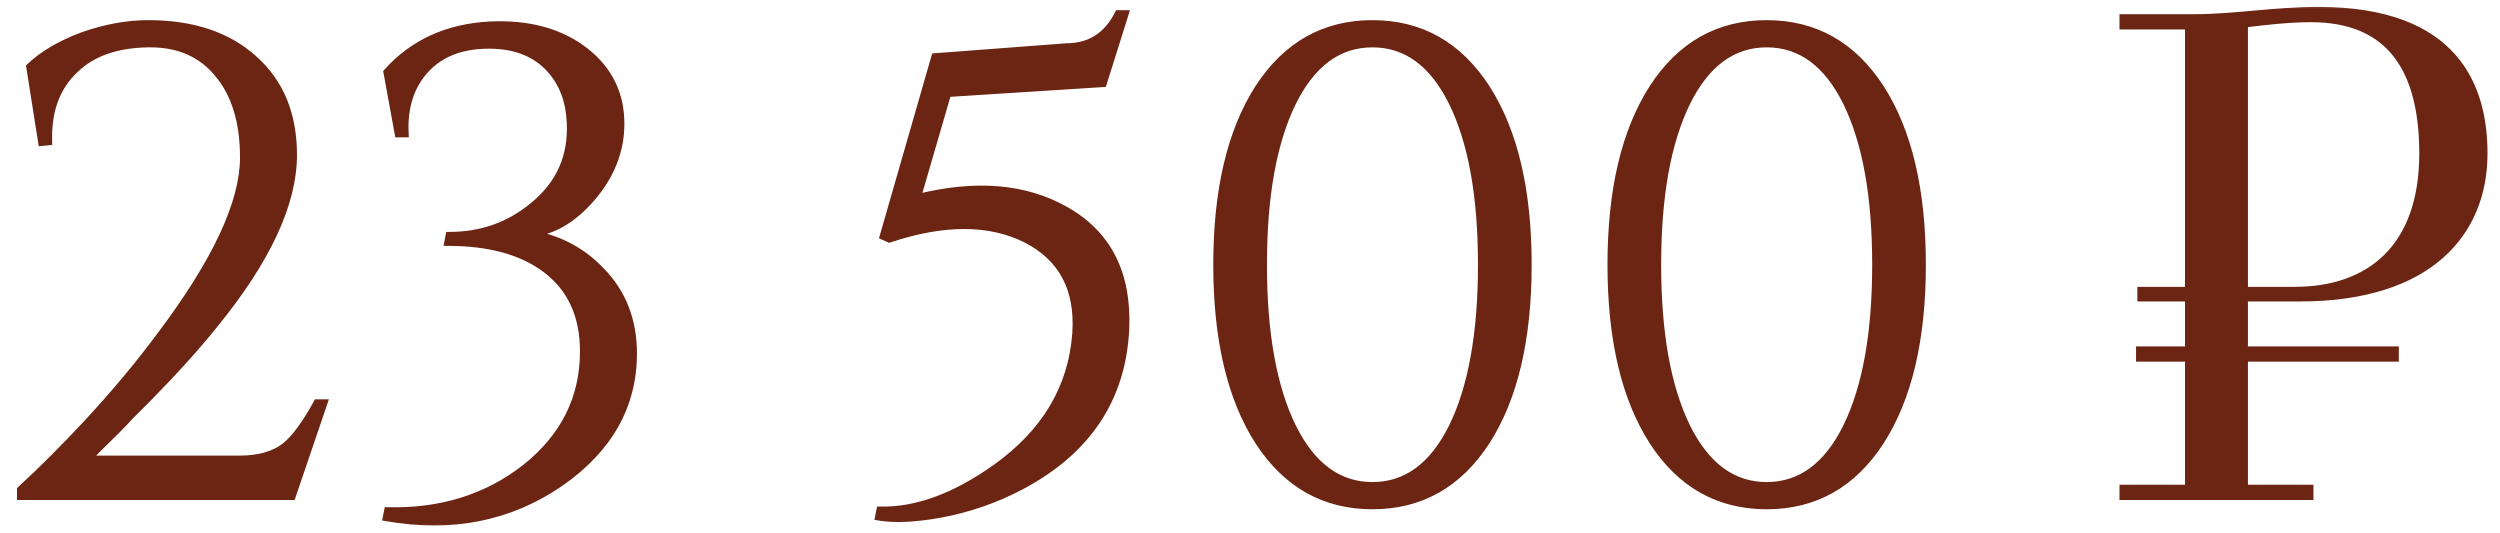 <?xml version="1.0" encoding="UTF-8"?> <svg xmlns="http://www.w3.org/2000/svg" width="136" height="29" viewBox="0 0 136 29" fill="none"><mask id="path-1-outside-1_412_20" maskUnits="userSpaceOnUse" x="0" y="0" width="136" height="29" fill="black"><rect fill="white" width="136" height="29"></rect><path d="M2.276 7.74L1.628 3.636C2.324 2.964 3.284 2.4 4.508 1.944C5.732 1.512 6.92 1.296 8.072 1.296C10.472 1.296 12.38 1.932 13.796 3.204C15.236 4.476 15.956 6.216 15.956 8.424C15.956 11.064 14.528 14.136 11.672 17.64C10.712 18.84 9.488 20.196 8 21.708L7.1 22.608C6.908 22.824 6.632 23.112 6.272 23.472C5.552 24.168 5.048 24.672 4.76 24.984H13.04C14.072 24.984 14.888 24.756 15.488 24.3C16.016 23.892 16.604 23.1 17.252 21.924H17.612L15.884 27H1.124V26.64C2.324 25.536 3.548 24.312 4.796 22.968C6.284 21.36 7.604 19.776 8.756 18.216C11.756 14.232 13.256 11.016 13.256 8.568C13.256 6.624 12.788 5.1 11.852 3.996C10.94 2.892 9.68 2.352 8.072 2.376C6.344 2.4 5.012 2.868 4.076 3.78C3.068 4.716 2.588 6.024 2.636 7.704L2.276 7.74ZM21.058 3.924C22.474 2.34 24.346 1.488 26.674 1.368C28.786 1.272 30.514 1.752 31.858 2.808C33.13 3.816 33.766 5.124 33.766 6.732C33.766 8.196 33.238 9.54 32.182 10.764C31.174 11.94 30.058 12.588 28.834 12.708C30.37 12.972 31.654 13.644 32.686 14.724C33.862 15.924 34.45 17.424 34.45 19.224C34.45 22.08 33.118 24.432 30.454 26.28C27.718 28.152 24.574 28.776 21.022 28.152L21.094 27.792C23.998 27.864 26.494 27.084 28.582 25.452C30.694 23.772 31.75 21.66 31.75 19.116C31.75 17.148 31.054 15.648 29.662 14.616C28.366 13.656 26.602 13.176 24.37 13.176L24.442 12.816C26.194 12.816 27.718 12.276 29.014 11.196C30.454 10.02 31.126 8.508 31.03 6.66C30.982 5.484 30.61 4.512 29.914 3.744C29.122 2.88 28.018 2.448 26.602 2.448C25.114 2.448 23.962 2.892 23.146 3.78C22.33 4.668 21.958 5.832 22.03 7.272H21.67L21.058 3.924ZM60.008 4.536L51.548 5.076L49.892 10.764C53.06 9.972 55.736 10.188 57.92 11.412C60.248 12.708 61.352 14.856 61.232 17.856C61.064 21.672 59.156 24.54 55.508 26.46C54.14 27.18 52.676 27.684 51.116 27.972C49.748 28.212 48.644 28.26 47.804 28.116L47.876 27.756C49.844 27.804 51.944 27.036 54.176 25.452C56.864 23.532 58.316 21.096 58.532 18.144C58.7 15.72 57.788 14.004 55.796 12.996C53.804 12.012 51.332 12.012 48.38 12.996L48.056 12.852L50.864 3.096L57.992 2.556C59.288 2.556 60.236 1.956 60.836 0.756H61.196L60.008 4.536ZM74.662 1.296C77.278 1.296 79.342 2.46 80.854 4.788C82.366 7.14 83.122 10.344 83.122 14.4C83.122 18.456 82.366 21.66 80.854 24.012C79.342 26.34 77.278 27.504 74.662 27.504C72.046 27.504 69.982 26.34 68.47 24.012C66.958 21.66 66.202 18.456 66.202 14.4C66.202 10.344 66.958 7.14 68.47 4.788C69.982 2.46 72.046 1.296 74.662 1.296ZM74.662 2.376C72.814 2.376 71.362 3.444 70.306 5.58C69.25 7.74 68.722 10.68 68.722 14.4C68.722 18.12 69.25 21.06 70.306 23.22C71.362 25.356 72.814 26.424 74.662 26.424C76.51 26.424 77.962 25.356 79.018 23.22C80.074 21.06 80.602 18.12 80.602 14.4C80.602 10.68 80.074 7.74 79.018 5.58C77.962 3.444 76.51 2.376 74.662 2.376ZM96.107 1.296C98.723 1.296 100.787 2.46 102.299 4.788C103.811 7.14 104.567 10.344 104.567 14.4C104.567 18.456 103.811 21.66 102.299 24.012C100.787 26.34 98.723 27.504 96.107 27.504C93.491 27.504 91.427 26.34 89.915 24.012C88.403 21.66 87.647 18.456 87.647 14.4C87.647 10.344 88.403 7.14 89.915 4.788C91.427 2.46 93.491 1.296 96.107 1.296ZM96.107 2.376C94.259 2.376 92.807 3.444 91.751 5.58C90.695 7.74 90.167 10.68 90.167 14.4C90.167 18.12 90.695 21.06 91.751 23.22C92.807 25.356 94.259 26.424 96.107 26.424C97.955 26.424 99.407 25.356 100.463 23.22C101.519 21.06 102.047 18.12 102.047 14.4C102.047 10.68 101.519 7.74 100.463 5.58C99.407 3.444 97.955 2.376 96.107 2.376ZM115.5 27V26.568H119.064V19.476H116.4V19.044H119.064V16.2H116.472V15.804H119.064V1.404H115.5V0.972H119.388C121.548 0.972 123.708 0.576 126.12 0.576C133.608 0.576 135.12 4.752 135.12 8.352C135.12 12.672 132.132 16.2 125.112 16.2H122.088V19.044H130.296V19.476H122.088V26.568H125.652V27H115.5ZM122.088 1.296V15.804H124.824C128.928 15.804 131.808 13.464 131.808 8.352C131.808 3.888 130.116 1.008 125.724 1.008C124.5 1.008 123.276 1.152 122.088 1.296Z"></path></mask><path d="M2.276 7.74L1.628 3.636C2.324 2.964 3.284 2.4 4.508 1.944C5.732 1.512 6.92 1.296 8.072 1.296C10.472 1.296 12.38 1.932 13.796 3.204C15.236 4.476 15.956 6.216 15.956 8.424C15.956 11.064 14.528 14.136 11.672 17.64C10.712 18.84 9.488 20.196 8 21.708L7.1 22.608C6.908 22.824 6.632 23.112 6.272 23.472C5.552 24.168 5.048 24.672 4.76 24.984H13.04C14.072 24.984 14.888 24.756 15.488 24.3C16.016 23.892 16.604 23.1 17.252 21.924H17.612L15.884 27H1.124V26.64C2.324 25.536 3.548 24.312 4.796 22.968C6.284 21.36 7.604 19.776 8.756 18.216C11.756 14.232 13.256 11.016 13.256 8.568C13.256 6.624 12.788 5.1 11.852 3.996C10.94 2.892 9.68 2.352 8.072 2.376C6.344 2.4 5.012 2.868 4.076 3.78C3.068 4.716 2.588 6.024 2.636 7.704L2.276 7.74ZM21.058 3.924C22.474 2.34 24.346 1.488 26.674 1.368C28.786 1.272 30.514 1.752 31.858 2.808C33.13 3.816 33.766 5.124 33.766 6.732C33.766 8.196 33.238 9.54 32.182 10.764C31.174 11.94 30.058 12.588 28.834 12.708C30.37 12.972 31.654 13.644 32.686 14.724C33.862 15.924 34.45 17.424 34.45 19.224C34.45 22.08 33.118 24.432 30.454 26.28C27.718 28.152 24.574 28.776 21.022 28.152L21.094 27.792C23.998 27.864 26.494 27.084 28.582 25.452C30.694 23.772 31.75 21.66 31.75 19.116C31.75 17.148 31.054 15.648 29.662 14.616C28.366 13.656 26.602 13.176 24.37 13.176L24.442 12.816C26.194 12.816 27.718 12.276 29.014 11.196C30.454 10.02 31.126 8.508 31.03 6.66C30.982 5.484 30.61 4.512 29.914 3.744C29.122 2.88 28.018 2.448 26.602 2.448C25.114 2.448 23.962 2.892 23.146 3.78C22.33 4.668 21.958 5.832 22.03 7.272H21.67L21.058 3.924ZM60.008 4.536L51.548 5.076L49.892 10.764C53.06 9.972 55.736 10.188 57.92 11.412C60.248 12.708 61.352 14.856 61.232 17.856C61.064 21.672 59.156 24.54 55.508 26.46C54.14 27.18 52.676 27.684 51.116 27.972C49.748 28.212 48.644 28.26 47.804 28.116L47.876 27.756C49.844 27.804 51.944 27.036 54.176 25.452C56.864 23.532 58.316 21.096 58.532 18.144C58.7 15.72 57.788 14.004 55.796 12.996C53.804 12.012 51.332 12.012 48.38 12.996L48.056 12.852L50.864 3.096L57.992 2.556C59.288 2.556 60.236 1.956 60.836 0.756H61.196L60.008 4.536ZM74.662 1.296C77.278 1.296 79.342 2.46 80.854 4.788C82.366 7.14 83.122 10.344 83.122 14.4C83.122 18.456 82.366 21.66 80.854 24.012C79.342 26.34 77.278 27.504 74.662 27.504C72.046 27.504 69.982 26.34 68.47 24.012C66.958 21.66 66.202 18.456 66.202 14.4C66.202 10.344 66.958 7.14 68.47 4.788C69.982 2.46 72.046 1.296 74.662 1.296ZM74.662 2.376C72.814 2.376 71.362 3.444 70.306 5.58C69.25 7.74 68.722 10.68 68.722 14.4C68.722 18.12 69.25 21.06 70.306 23.22C71.362 25.356 72.814 26.424 74.662 26.424C76.51 26.424 77.962 25.356 79.018 23.22C80.074 21.06 80.602 18.12 80.602 14.4C80.602 10.68 80.074 7.74 79.018 5.58C77.962 3.444 76.51 2.376 74.662 2.376ZM96.107 1.296C98.723 1.296 100.787 2.46 102.299 4.788C103.811 7.14 104.567 10.344 104.567 14.4C104.567 18.456 103.811 21.66 102.299 24.012C100.787 26.34 98.723 27.504 96.107 27.504C93.491 27.504 91.427 26.34 89.915 24.012C88.403 21.66 87.647 18.456 87.647 14.4C87.647 10.344 88.403 7.14 89.915 4.788C91.427 2.46 93.491 1.296 96.107 1.296ZM96.107 2.376C94.259 2.376 92.807 3.444 91.751 5.58C90.695 7.74 90.167 10.68 90.167 14.4C90.167 18.12 90.695 21.06 91.751 23.22C92.807 25.356 94.259 26.424 96.107 26.424C97.955 26.424 99.407 25.356 100.463 23.22C101.519 21.06 102.047 18.12 102.047 14.4C102.047 10.68 101.519 7.74 100.463 5.58C99.407 3.444 97.955 2.376 96.107 2.376ZM115.5 27V26.568H119.064V19.476H116.4V19.044H119.064V16.2H116.472V15.804H119.064V1.404H115.5V0.972H119.388C121.548 0.972 123.708 0.576 126.12 0.576C133.608 0.576 135.12 4.752 135.12 8.352C135.12 12.672 132.132 16.2 125.112 16.2H122.088V19.044H130.296V19.476H122.088V26.568H125.652V27H115.5ZM122.088 1.296V15.804H124.824C128.928 15.804 131.808 13.464 131.808 8.352C131.808 3.888 130.116 1.008 125.724 1.008C124.5 1.008 123.276 1.152 122.088 1.296Z" fill="#6C2513"></path><path d="M2.276 7.74L2.078 7.771L2.108 7.958L2.296 7.939L2.276 7.74ZM1.628 3.636L1.489 3.492L1.414 3.564L1.43 3.667L1.628 3.636ZM4.508 1.944L4.441 1.755L4.438 1.757L4.508 1.944ZM13.796 3.204L13.662 3.353L13.664 3.354L13.796 3.204ZM11.672 17.64L11.517 17.514L11.516 17.515L11.672 17.64ZM8 21.708L8.141 21.849L8.143 21.848L8 21.708ZM7.1 22.608L6.958 22.466L6.951 22.475L7.1 22.608ZM6.272 23.472L6.411 23.616L6.413 23.613L6.272 23.472ZM4.76 24.984L4.613 24.848L4.303 25.184H4.76V24.984ZM15.488 24.3L15.609 24.459L15.61 24.458L15.488 24.3ZM17.252 21.924V21.724H17.134L17.077 21.828L17.252 21.924ZM17.612 21.924L17.801 21.988L17.891 21.724H17.612V21.924ZM15.884 27V27.2H16.027L16.073 27.064L15.884 27ZM1.124 27H0.924V27.2H1.124V27ZM1.124 26.64L0.989 26.493L0.924 26.552V26.64H1.124ZM4.796 22.968L4.943 23.104L4.943 23.104L4.796 22.968ZM8.756 18.216L8.596 18.096L8.595 18.097L8.756 18.216ZM11.852 3.996L11.698 4.123L11.699 4.125L11.852 3.996ZM8.072 2.376L8.075 2.576L8.075 2.576L8.072 2.376ZM4.076 3.78L4.212 3.927L4.216 3.923L4.076 3.78ZM2.636 7.704L2.656 7.903L2.841 7.884L2.836 7.698L2.636 7.704ZM2.276 7.74L2.474 7.709L1.826 3.605L1.628 3.636L1.43 3.667L2.078 7.771L2.276 7.74ZM1.628 3.636L1.767 3.78C2.437 3.132 3.371 2.581 4.578 2.131L4.508 1.944L4.438 1.757C3.197 2.219 2.211 2.796 1.489 3.492L1.628 3.636ZM4.508 1.944L4.575 2.133C5.78 1.707 6.945 1.496 8.072 1.496V1.296V1.096C6.895 1.096 5.684 1.317 4.441 1.755L4.508 1.944ZM8.072 1.296V1.496C10.436 1.496 12.292 2.122 13.662 3.353L13.796 3.204L13.93 3.055C12.468 1.742 10.508 1.096 8.072 1.096V1.296ZM13.796 3.204L13.664 3.354C15.054 4.582 15.756 6.264 15.756 8.424H15.956H16.156C16.156 6.168 15.418 4.37 13.928 3.054L13.796 3.204ZM15.956 8.424H15.756C15.756 10.995 14.363 14.022 11.517 17.514L11.672 17.64L11.827 17.766C14.693 14.25 16.156 11.133 16.156 8.424H15.956ZM11.672 17.64L11.516 17.515C10.561 18.708 9.342 20.059 7.857 21.568L8 21.708L8.143 21.848C9.634 20.333 10.863 18.972 11.828 17.765L11.672 17.64ZM8 21.708L7.859 21.567L6.959 22.467L7.1 22.608L7.241 22.749L8.141 21.849L8 21.708ZM7.1 22.608L6.951 22.475C6.762 22.687 6.49 22.972 6.131 23.331L6.272 23.472L6.413 23.613C6.774 23.252 7.054 22.961 7.249 22.741L7.1 22.608ZM6.272 23.472L6.133 23.328C5.413 24.024 4.905 24.532 4.613 24.848L4.76 24.984L4.907 25.12C5.191 24.812 5.691 24.312 6.411 23.616L6.272 23.472ZM4.76 24.984V25.184H13.04V24.984V24.784H4.76V24.984ZM13.04 24.984V25.184C14.1 25.184 14.963 24.95 15.609 24.459L15.488 24.3L15.367 24.141C14.813 24.562 14.044 24.784 13.04 24.784V24.984ZM15.488 24.3L15.61 24.458C16.172 24.024 16.777 23.201 17.427 22.02L17.252 21.924L17.077 21.828C16.431 22.999 15.86 23.76 15.366 24.142L15.488 24.3ZM17.252 21.924V22.124H17.612V21.924V21.724H17.252V21.924ZM17.612 21.924L17.423 21.86L15.695 26.936L15.884 27L16.073 27.064L17.801 21.988L17.612 21.924ZM15.884 27V26.8H1.124V27V27.2H15.884V27ZM1.124 27H1.324V26.64H1.124H0.924V27H1.124ZM1.124 26.64L1.259 26.787C2.464 25.679 3.691 24.451 4.943 23.104L4.796 22.968L4.649 22.832C3.405 24.172 2.184 25.393 0.989 26.493L1.124 26.64ZM4.796 22.968L4.943 23.104C6.435 21.491 7.76 19.901 8.917 18.335L8.756 18.216L8.595 18.097C7.448 19.651 6.133 21.229 4.649 22.832L4.796 22.968ZM8.756 18.216L8.916 18.336C11.919 14.348 13.456 11.086 13.456 8.568H13.256H13.056C13.056 10.946 11.593 14.117 8.596 18.096L8.756 18.216ZM13.256 8.568H13.456C13.456 6.593 12.98 5.018 12.005 3.867L11.852 3.996L11.699 4.125C12.596 5.182 13.056 6.655 13.056 8.568H13.256ZM11.852 3.996L12.006 3.869C11.05 2.712 9.729 2.151 8.069 2.176L8.072 2.376L8.075 2.576C9.631 2.553 10.83 3.072 11.698 4.123L11.852 3.996ZM8.072 2.376L8.069 2.176C6.307 2.2 4.92 2.679 3.936 3.637L4.076 3.78L4.216 3.923C5.104 3.057 6.381 2.599 8.075 2.576L8.072 2.376ZM4.076 3.78L3.94 3.633C2.88 4.617 2.387 5.986 2.436 7.71L2.636 7.704L2.836 7.698C2.789 6.062 3.256 4.815 4.212 3.927L4.076 3.78ZM2.636 7.704L2.616 7.505L2.256 7.541L2.276 7.74L2.296 7.939L2.656 7.903L2.636 7.704ZM21.058 3.924L20.909 3.791L20.844 3.864L20.862 3.96L21.058 3.924ZM26.674 1.368L26.665 1.168L26.664 1.168L26.674 1.368ZM31.858 2.808L31.983 2.651L31.982 2.651L31.858 2.808ZM32.182 10.764L32.031 10.633L32.031 10.634L32.182 10.764ZM28.834 12.708L28.815 12.509L28.801 12.905L28.834 12.708ZM32.686 14.724L32.542 14.862L32.544 14.864L32.686 14.724ZM30.454 26.28L30.567 26.445L30.568 26.444L30.454 26.28ZM21.022 28.152L20.826 28.113L20.786 28.314L20.988 28.349L21.022 28.152ZM21.094 27.792L21.099 27.592L20.931 27.588L20.898 27.753L21.094 27.792ZM28.582 25.452L28.706 25.61L28.707 25.608L28.582 25.452ZM29.662 14.616L29.782 14.455L29.782 14.455L29.662 14.616ZM24.37 13.176L24.174 13.137L24.127 13.376H24.37V13.176ZM24.442 12.816V12.616H24.279L24.246 12.777L24.442 12.816ZM29.014 11.196L28.888 11.041L28.886 11.042L29.014 11.196ZM31.03 6.66L30.831 6.668L30.831 6.67L31.03 6.66ZM29.914 3.744L30.063 3.61L30.062 3.609L29.914 3.744ZM22.03 7.272V7.472H22.241L22.23 7.262L22.03 7.272ZM21.67 7.272L21.474 7.308L21.504 7.472H21.67V7.272ZM21.058 3.924L21.207 4.057C22.584 2.517 24.404 1.685 26.685 1.568L26.674 1.368L26.664 1.168C24.289 1.291 22.364 2.163 20.909 3.791L21.058 3.924ZM26.674 1.368L26.683 1.568C28.759 1.473 30.437 1.945 31.735 2.965L31.858 2.808L31.982 2.651C30.592 1.559 28.814 1.071 26.665 1.168L26.674 1.368ZM31.858 2.808L31.734 2.965C32.959 3.935 33.566 5.186 33.566 6.732H33.766H33.966C33.966 5.062 33.302 3.697 31.983 2.651L31.858 2.808ZM33.766 6.732H33.566C33.566 8.143 33.059 9.442 32.031 10.633L32.182 10.764L32.334 10.895C33.418 9.638 33.966 8.249 33.966 6.732H33.766ZM32.182 10.764L32.031 10.634C31.047 11.781 29.975 12.395 28.815 12.509L28.834 12.708L28.854 12.907C30.142 12.781 31.302 12.099 32.334 10.894L32.182 10.764ZM28.834 12.708L28.801 12.905C30.296 13.162 31.541 13.815 32.542 14.862L32.686 14.724L32.831 14.586C31.768 13.473 30.445 12.782 28.868 12.511L28.834 12.708ZM32.686 14.724L32.544 14.864C33.68 16.024 34.25 17.472 34.25 19.224H34.45H34.65C34.65 17.376 34.045 15.824 32.829 14.584L32.686 14.724ZM34.45 19.224H34.25C34.25 22.005 32.959 24.299 30.34 26.116L30.454 26.28L30.568 26.444C33.278 24.565 34.65 22.155 34.65 19.224H34.45ZM30.454 26.28L30.341 26.115C27.653 27.955 24.562 28.571 21.057 27.955L21.022 28.152L20.988 28.349C24.586 28.981 27.784 28.349 30.567 26.445L30.454 26.28ZM21.022 28.152L21.219 28.191L21.291 27.831L21.094 27.792L20.898 27.753L20.826 28.113L21.022 28.152ZM21.094 27.792L21.09 27.992C24.035 28.065 26.578 27.273 28.706 25.61L28.582 25.452L28.459 25.294C26.411 26.895 23.962 27.663 21.099 27.592L21.094 27.792ZM28.582 25.452L28.707 25.608C30.863 23.893 31.95 21.725 31.95 19.116H31.75H31.55C31.55 21.595 30.526 23.651 28.458 25.296L28.582 25.452ZM31.75 19.116H31.95C31.95 17.095 31.232 15.531 29.782 14.455L29.662 14.616L29.543 14.777C30.877 15.765 31.55 17.201 31.55 19.116H31.75ZM29.662 14.616L29.782 14.455C28.44 13.462 26.629 12.976 24.37 12.976V13.176V13.376C26.576 13.376 28.293 13.85 29.543 14.777L29.662 14.616ZM24.37 13.176L24.567 13.215L24.639 12.855L24.442 12.816L24.246 12.777L24.174 13.137L24.37 13.176ZM24.442 12.816V13.016C26.239 13.016 27.809 12.461 29.142 11.35L29.014 11.196L28.886 11.042C27.628 12.091 26.15 12.616 24.442 12.616V12.816ZM29.014 11.196L29.141 11.351C30.63 10.135 31.329 8.562 31.23 6.65L31.03 6.66L30.831 6.67C30.923 8.454 30.279 9.905 28.888 11.041L29.014 11.196ZM31.03 6.66L31.23 6.652C31.181 5.436 30.794 4.417 30.063 3.61L29.914 3.744L29.766 3.878C30.427 4.607 30.784 5.532 30.831 6.668L31.03 6.66ZM29.914 3.744L30.062 3.609C29.224 2.695 28.062 2.248 26.602 2.248V2.448V2.648C27.975 2.648 29.021 3.065 29.767 3.879L29.914 3.744ZM26.602 2.448V2.248C25.073 2.248 23.862 2.706 22.999 3.645L23.146 3.78L23.294 3.915C24.063 3.078 25.156 2.648 26.602 2.648V2.448ZM23.146 3.78L22.999 3.645C22.14 4.58 21.757 5.8 21.831 7.282L22.03 7.272L22.23 7.262C22.16 5.864 22.521 4.756 23.294 3.915L23.146 3.78ZM22.03 7.272V7.072H21.67V7.272V7.472H22.03V7.272ZM21.67 7.272L21.867 7.236L21.255 3.888L21.058 3.924L20.862 3.96L21.474 7.308L21.67 7.272ZM60.008 4.536L60.021 4.736L60.158 4.727L60.199 4.596L60.008 4.536ZM51.548 5.076L51.535 4.876L51.395 4.885L51.356 5.02L51.548 5.076ZM49.892 10.764L49.7 10.708L49.602 11.043L49.94 10.958L49.892 10.764ZM57.92 11.412L57.822 11.586L57.823 11.587L57.92 11.412ZM61.232 17.856L61.432 17.865L61.432 17.864L61.232 17.856ZM55.508 26.46L55.415 26.283L55.415 26.283L55.508 26.46ZM51.116 27.972L51.151 28.169L51.152 28.169L51.116 27.972ZM47.804 28.116L47.608 28.077L47.568 28.278L47.77 28.313L47.804 28.116ZM47.876 27.756L47.881 27.556L47.713 27.552L47.68 27.717L47.876 27.756ZM54.176 25.452L54.292 25.615L54.292 25.615L54.176 25.452ZM58.532 18.144L58.731 18.159L58.731 18.158L58.532 18.144ZM55.796 12.996L55.886 12.818L55.885 12.817L55.796 12.996ZM48.38 12.996L48.299 13.179L48.37 13.21L48.443 13.186L48.38 12.996ZM48.056 12.852L47.864 12.797L47.816 12.964L47.975 13.035L48.056 12.852ZM50.864 3.096L50.849 2.897L50.71 2.907L50.672 3.041L50.864 3.096ZM57.992 2.556V2.356H57.984L57.977 2.357L57.992 2.556ZM60.836 0.756V0.556H60.712L60.657 0.667L60.836 0.756ZM61.196 0.756L61.387 0.816L61.468 0.556H61.196V0.756ZM60.008 4.536L59.995 4.336L51.535 4.876L51.548 5.076L51.561 5.276L60.021 4.736L60.008 4.536ZM51.548 5.076L51.356 5.02L49.7 10.708L49.892 10.764L50.084 10.82L51.74 5.132L51.548 5.076ZM49.892 10.764L49.94 10.958C53.075 10.175 55.695 10.394 57.822 11.586L57.92 11.412L58.018 11.238C55.777 9.982 53.045 9.769 49.843 10.57L49.892 10.764ZM57.92 11.412L57.823 11.587C58.956 12.218 59.784 13.051 60.316 14.086C60.849 15.123 61.091 16.374 61.032 17.848L61.232 17.856L61.432 17.864C61.493 16.338 61.243 15.015 60.672 13.904C60.1 12.791 59.212 11.902 58.017 11.237L57.92 11.412ZM61.232 17.856L61.032 17.847C60.867 21.586 59.006 24.393 55.415 26.283L55.508 26.46L55.601 26.637C59.306 24.687 61.26 21.758 61.432 17.865L61.232 17.856ZM55.508 26.46L55.415 26.283C54.065 26.993 52.62 27.491 51.08 27.775L51.116 27.972L51.152 28.169C52.731 27.877 54.215 27.367 55.601 26.637L55.508 26.46ZM51.116 27.972L51.081 27.775C49.724 28.013 48.645 28.057 47.838 27.919L47.804 28.116L47.77 28.313C48.642 28.463 49.772 28.411 51.151 28.169L51.116 27.972ZM47.804 28.116L48 28.155L48.072 27.795L47.876 27.756L47.68 27.717L47.608 28.077L47.804 28.116ZM47.876 27.756L47.871 27.956C49.896 28.005 52.038 27.215 54.292 25.615L54.176 25.452L54.06 25.289C51.85 26.858 49.792 27.603 47.881 27.556L47.876 27.756ZM54.176 25.452L54.292 25.615C57.022 23.665 58.511 21.177 58.731 18.159L58.532 18.144L58.332 18.129C58.121 21.015 56.706 23.399 54.06 25.289L54.176 25.452ZM58.532 18.144L58.731 18.158C58.817 16.918 58.628 15.844 58.151 14.945C57.672 14.046 56.913 13.337 55.886 12.818L55.796 12.996L55.706 13.175C56.67 13.663 57.363 14.316 57.797 15.133C58.232 15.95 58.414 16.946 58.332 18.13L58.532 18.144ZM55.796 12.996L55.885 12.817C53.829 11.801 51.298 11.812 48.317 12.806L48.38 12.996L48.443 13.186C51.365 12.212 53.779 12.223 55.707 13.175L55.796 12.996ZM48.38 12.996L48.461 12.813L48.137 12.669L48.056 12.852L47.975 13.035L48.299 13.179L48.38 12.996ZM48.056 12.852L48.248 12.907L51.056 3.151L50.864 3.096L50.672 3.041L47.864 12.797L48.056 12.852ZM50.864 3.096L50.879 3.295L58.007 2.755L57.992 2.556L57.977 2.357L50.849 2.897L50.864 3.096ZM57.992 2.556V2.756C58.672 2.756 59.271 2.598 59.782 2.275C60.292 1.952 60.702 1.472 61.015 0.845L60.836 0.756L60.657 0.667C60.37 1.24 60.006 1.66 59.568 1.937C59.131 2.214 58.608 2.356 57.992 2.356V2.556ZM60.836 0.756V0.956H61.196V0.756V0.556H60.836V0.756ZM61.196 0.756L61.005 0.696L59.817 4.476L60.008 4.536L60.199 4.596L61.387 0.816L61.196 0.756ZM80.854 4.788L81.022 4.68L81.021 4.679L80.854 4.788ZM80.854 24.012L81.021 24.121L81.022 24.12L80.854 24.012ZM68.47 24.012L68.301 24.12L68.302 24.121L68.47 24.012ZM68.47 4.788L68.302 4.679L68.301 4.68L68.47 4.788ZM70.306 5.58L70.126 5.491L70.126 5.492L70.306 5.58ZM70.306 23.22L70.126 23.308L70.126 23.309L70.306 23.22ZM79.018 23.22L79.197 23.309L79.197 23.308L79.018 23.22ZM79.018 5.58L79.197 5.492L79.197 5.491L79.018 5.58ZM74.662 1.296V1.496C77.205 1.496 79.208 2.622 80.686 4.897L80.854 4.788L81.021 4.679C79.475 2.298 77.35 1.096 74.662 1.096V1.296ZM80.854 4.788L80.685 4.896C82.169 7.204 82.922 10.366 82.922 14.4H83.122H83.322C83.322 10.322 82.562 7.076 81.022 4.68L80.854 4.788ZM83.122 14.4H82.922C82.922 18.434 82.169 21.596 80.685 23.904L80.854 24.012L81.022 24.12C82.562 21.724 83.322 18.478 83.322 14.4H83.122ZM80.854 24.012L80.686 23.903C79.208 26.178 77.205 27.304 74.662 27.304V27.504V27.704C77.35 27.704 79.475 26.502 81.021 24.121L80.854 24.012ZM74.662 27.504V27.304C72.118 27.304 70.115 26.178 68.637 23.903L68.47 24.012L68.302 24.121C69.848 26.502 71.973 27.704 74.662 27.704V27.504ZM68.47 24.012L68.638 23.904C67.154 21.596 66.402 18.434 66.402 14.4H66.202H66.002C66.002 18.478 66.761 21.724 68.301 24.12L68.47 24.012ZM66.202 14.4H66.402C66.402 10.366 67.154 7.204 68.638 4.896L68.47 4.788L68.301 4.68C66.761 7.076 66.002 10.322 66.002 14.4H66.202ZM68.47 4.788L68.637 4.897C70.115 2.622 72.118 1.496 74.662 1.496V1.296V1.096C71.973 1.096 69.848 2.298 68.302 4.679L68.47 4.788ZM74.662 2.376V2.176C72.715 2.176 71.204 3.311 70.126 5.491L70.306 5.58L70.485 5.669C71.519 3.577 72.913 2.576 74.662 2.576V2.376ZM70.306 5.58L70.126 5.492C69.051 7.69 68.522 10.665 68.522 14.4H68.722H68.922C68.922 10.695 69.448 7.79 70.485 5.668L70.306 5.58ZM68.722 14.4H68.522C68.522 18.135 69.051 21.11 70.126 23.308L70.306 23.22L70.485 23.132C69.448 21.01 68.922 18.105 68.922 14.4H68.722ZM70.306 23.22L70.126 23.309C71.204 25.489 72.715 26.624 74.662 26.624V26.424V26.224C72.913 26.224 71.519 25.223 70.485 23.131L70.306 23.22ZM74.662 26.424V26.624C76.609 26.624 78.119 25.489 79.197 23.309L79.018 23.22L78.838 23.131C77.804 25.223 76.41 26.224 74.662 26.224V26.424ZM79.018 23.22L79.197 23.308C80.272 21.11 80.802 18.135 80.802 14.4H80.602H80.402C80.402 18.105 79.875 21.01 78.838 23.132L79.018 23.22ZM80.602 14.4H80.802C80.802 10.665 80.272 7.69 79.197 5.492L79.018 5.58L78.838 5.668C79.875 7.79 80.402 10.695 80.402 14.4H80.602ZM79.018 5.58L79.197 5.491C78.119 3.311 76.609 2.176 74.662 2.176V2.376V2.576C76.41 2.576 77.804 3.577 78.838 5.669L79.018 5.58ZM102.299 4.788L102.467 4.68L102.467 4.679L102.299 4.788ZM102.299 24.012L102.467 24.121L102.467 24.12L102.299 24.012ZM89.915 24.012L89.747 24.12L89.747 24.121L89.915 24.012ZM89.915 4.788L89.747 4.679L89.747 4.68L89.915 4.788ZM91.751 5.58L91.572 5.491L91.571 5.492L91.751 5.58ZM91.751 23.22L91.571 23.308L91.572 23.309L91.751 23.22ZM100.463 23.22L100.642 23.309L100.643 23.308L100.463 23.22ZM100.463 5.58L100.643 5.492L100.642 5.491L100.463 5.58ZM96.107 1.296V1.496C98.65 1.496 100.653 2.622 102.131 4.897L102.299 4.788L102.467 4.679C100.92 2.298 98.795 1.096 96.107 1.096V1.296ZM102.299 4.788L102.131 4.896C103.615 7.204 104.367 10.366 104.367 14.4H104.567H104.767C104.767 10.322 104.007 7.076 102.467 4.68L102.299 4.788ZM104.567 14.4H104.367C104.367 18.434 103.615 21.596 102.131 23.904L102.299 24.012L102.467 24.12C104.007 21.724 104.767 18.478 104.767 14.4H104.567ZM102.299 24.012L102.131 23.903C100.653 26.178 98.65 27.304 96.107 27.304V27.504V27.704C98.795 27.704 100.92 26.502 102.467 24.121L102.299 24.012ZM96.107 27.504V27.304C93.563 27.304 91.56 26.178 90.083 23.903L89.915 24.012L89.747 24.121C91.293 26.502 93.418 27.704 96.107 27.704V27.504ZM89.915 24.012L90.083 23.904C88.599 21.596 87.847 18.434 87.847 14.4H87.647H87.447C87.447 18.478 88.207 21.724 89.747 24.12L89.915 24.012ZM87.647 14.4H87.847C87.847 10.366 88.599 7.204 90.083 4.896L89.915 4.788L89.747 4.68C88.207 7.076 87.447 10.322 87.447 14.4H87.647ZM89.915 4.788L90.083 4.897C91.56 2.622 93.563 1.496 96.107 1.496V1.296V1.096C93.418 1.096 91.293 2.298 89.747 4.679L89.915 4.788ZM96.107 2.376V2.176C94.16 2.176 92.65 3.311 91.572 5.491L91.751 5.58L91.93 5.669C92.964 3.577 94.358 2.576 96.107 2.576V2.376ZM91.751 5.58L91.571 5.492C90.496 7.69 89.967 10.665 89.967 14.4H90.167H90.367C90.367 10.695 90.893 7.79 91.931 5.668L91.751 5.58ZM90.167 14.4H89.967C89.967 18.135 90.496 21.11 91.571 23.308L91.751 23.22L91.931 23.132C90.893 21.01 90.367 18.105 90.367 14.4H90.167ZM91.751 23.22L91.572 23.309C92.65 25.489 94.16 26.624 96.107 26.624V26.424V26.224C94.358 26.224 92.964 25.223 91.93 23.131L91.751 23.22ZM96.107 26.424V26.624C98.054 26.624 99.564 25.489 100.642 23.309L100.463 23.22L100.284 23.131C99.25 25.223 97.856 26.224 96.107 26.224V26.424ZM100.463 23.22L100.643 23.308C101.717 21.11 102.247 18.135 102.247 14.4H102.047H101.847C101.847 18.105 101.321 21.01 100.283 23.132L100.463 23.22ZM102.047 14.4H102.247C102.247 10.665 101.717 7.69 100.643 5.492L100.463 5.58L100.283 5.668C101.321 7.79 101.847 10.695 101.847 14.4H102.047ZM100.463 5.58L100.642 5.491C99.564 3.311 98.054 2.176 96.107 2.176V2.376V2.576C97.856 2.576 99.25 3.577 100.284 5.669L100.463 5.58ZM115.5 27H115.3V27.2H115.5V27ZM115.5 26.568V26.368H115.3V26.568H115.5ZM119.064 26.568V26.768H119.264V26.568H119.064ZM119.064 19.476H119.264V19.276H119.064V19.476ZM116.4 19.476H116.2V19.676H116.4V19.476ZM116.4 19.044V18.844H116.2V19.044H116.4ZM119.064 19.044V19.244H119.264V19.044H119.064ZM119.064 16.2H119.264V16H119.064V16.2ZM116.472 16.2H116.272V16.4H116.472V16.2ZM116.472 15.804V15.604H116.272V15.804H116.472ZM119.064 15.804V16.004H119.264V15.804H119.064ZM119.064 1.404H119.264V1.204H119.064V1.404ZM115.5 1.404H115.3V1.604H115.5V1.404ZM115.5 0.972V0.772H115.3V0.972H115.5ZM122.088 16.2V16H121.888V16.2H122.088ZM122.088 19.044H121.888V19.244H122.088V19.044ZM130.296 19.044H130.496V18.844H130.296V19.044ZM130.296 19.476V19.676H130.496V19.476H130.296ZM122.088 19.476V19.276H121.888V19.476H122.088ZM122.088 26.568H121.888V26.768H122.088V26.568ZM125.652 26.568H125.852V26.368H125.652V26.568ZM125.652 27V27.2H125.852V27H125.652ZM122.088 1.296L122.064 1.097L121.888 1.119V1.296H122.088ZM122.088 15.804H121.888V16.004H122.088V15.804ZM115.5 27H115.7V26.568H115.5H115.3V27H115.5ZM115.5 26.568V26.768H119.064V26.568V26.368H115.5V26.568ZM119.064 26.568H119.264V19.476H119.064H118.864V26.568H119.064ZM119.064 19.476V19.276H116.4V19.476V19.676H119.064V19.476ZM116.4 19.476H116.6V19.044H116.4H116.2V19.476H116.4ZM116.4 19.044V19.244H119.064V19.044V18.844H116.4V19.044ZM119.064 19.044H119.264V16.2H119.064H118.864V19.044H119.064ZM119.064 16.2V16H116.472V16.2V16.4H119.064V16.2ZM116.472 16.2H116.672V15.804H116.472H116.272V16.2H116.472ZM116.472 15.804V16.004H119.064V15.804V15.604H116.472V15.804ZM119.064 15.804H119.264V1.404H119.064H118.864V15.804H119.064ZM119.064 1.404V1.204H115.5V1.404V1.604H119.064V1.404ZM115.5 1.404H115.7V0.972H115.5H115.3V1.404H115.5ZM115.5 0.972V1.172H119.388V0.972V0.772H115.5V0.972ZM119.388 0.972V1.172C120.479 1.172 121.568 1.072 122.677 0.973C123.79 0.874 124.924 0.776 126.12 0.776V0.576V0.376C124.904 0.376 123.753 0.476 122.642 0.575C121.528 0.674 120.458 0.772 119.388 0.772V0.972ZM126.12 0.576V0.776C129.827 0.776 132.014 1.809 133.278 3.246C134.546 4.688 134.92 6.575 134.92 8.352H135.12H135.32C135.32 6.529 134.938 4.528 133.578 2.982C132.215 1.431 129.901 0.376 126.12 0.376V0.576ZM135.12 8.352H134.92C134.92 10.464 134.191 12.367 132.617 13.745C131.04 15.126 128.591 16 125.112 16V16.2V16.4C128.654 16.4 131.209 15.51 132.88 14.046C134.555 12.581 135.32 10.56 135.32 8.352H135.12ZM125.112 16.2V16H122.088V16.2V16.4H125.112V16.2ZM122.088 16.2H121.888V19.044H122.088H122.288V16.2H122.088ZM122.088 19.044V19.244H130.296V19.044V18.844H122.088V19.044ZM130.296 19.044H130.096V19.476H130.296H130.496V19.044H130.296ZM130.296 19.476V19.276H122.088V19.476V19.676H130.296V19.476ZM122.088 19.476H121.888V26.568H122.088H122.288V19.476H122.088ZM122.088 26.568V26.768H125.652V26.568V26.368H122.088V26.568ZM125.652 26.568H125.452V27H125.652H125.852V26.568H125.652ZM125.652 27V26.8H115.5V27V27.2H125.652V27ZM122.088 1.296H121.888V15.804H122.088H122.288V1.296H122.088ZM122.088 15.804V16.004H124.824V15.804V15.604H122.088V15.804ZM124.824 15.804V16.004C126.913 16.004 128.716 15.408 129.996 14.137C131.277 12.865 132.008 10.945 132.008 8.352H131.808H131.608C131.608 10.871 130.899 12.677 129.714 13.853C128.529 15.03 126.839 15.604 124.824 15.604V15.804ZM131.808 8.352H132.008C132.008 6.1 131.583 4.213 130.572 2.885C129.554 1.546 127.968 0.808 125.724 0.808V1.008V1.208C127.873 1.208 129.328 1.91 130.254 3.127C131.188 4.355 131.608 6.14 131.608 8.352H131.808ZM125.724 1.008V0.808C124.486 0.808 123.251 0.954 122.064 1.097L122.088 1.296L122.112 1.495C123.302 1.35 124.514 1.208 125.724 1.208V1.008Z" fill="#6C2513" mask="url(#path-1-outside-1_412_20)"></path></svg> 